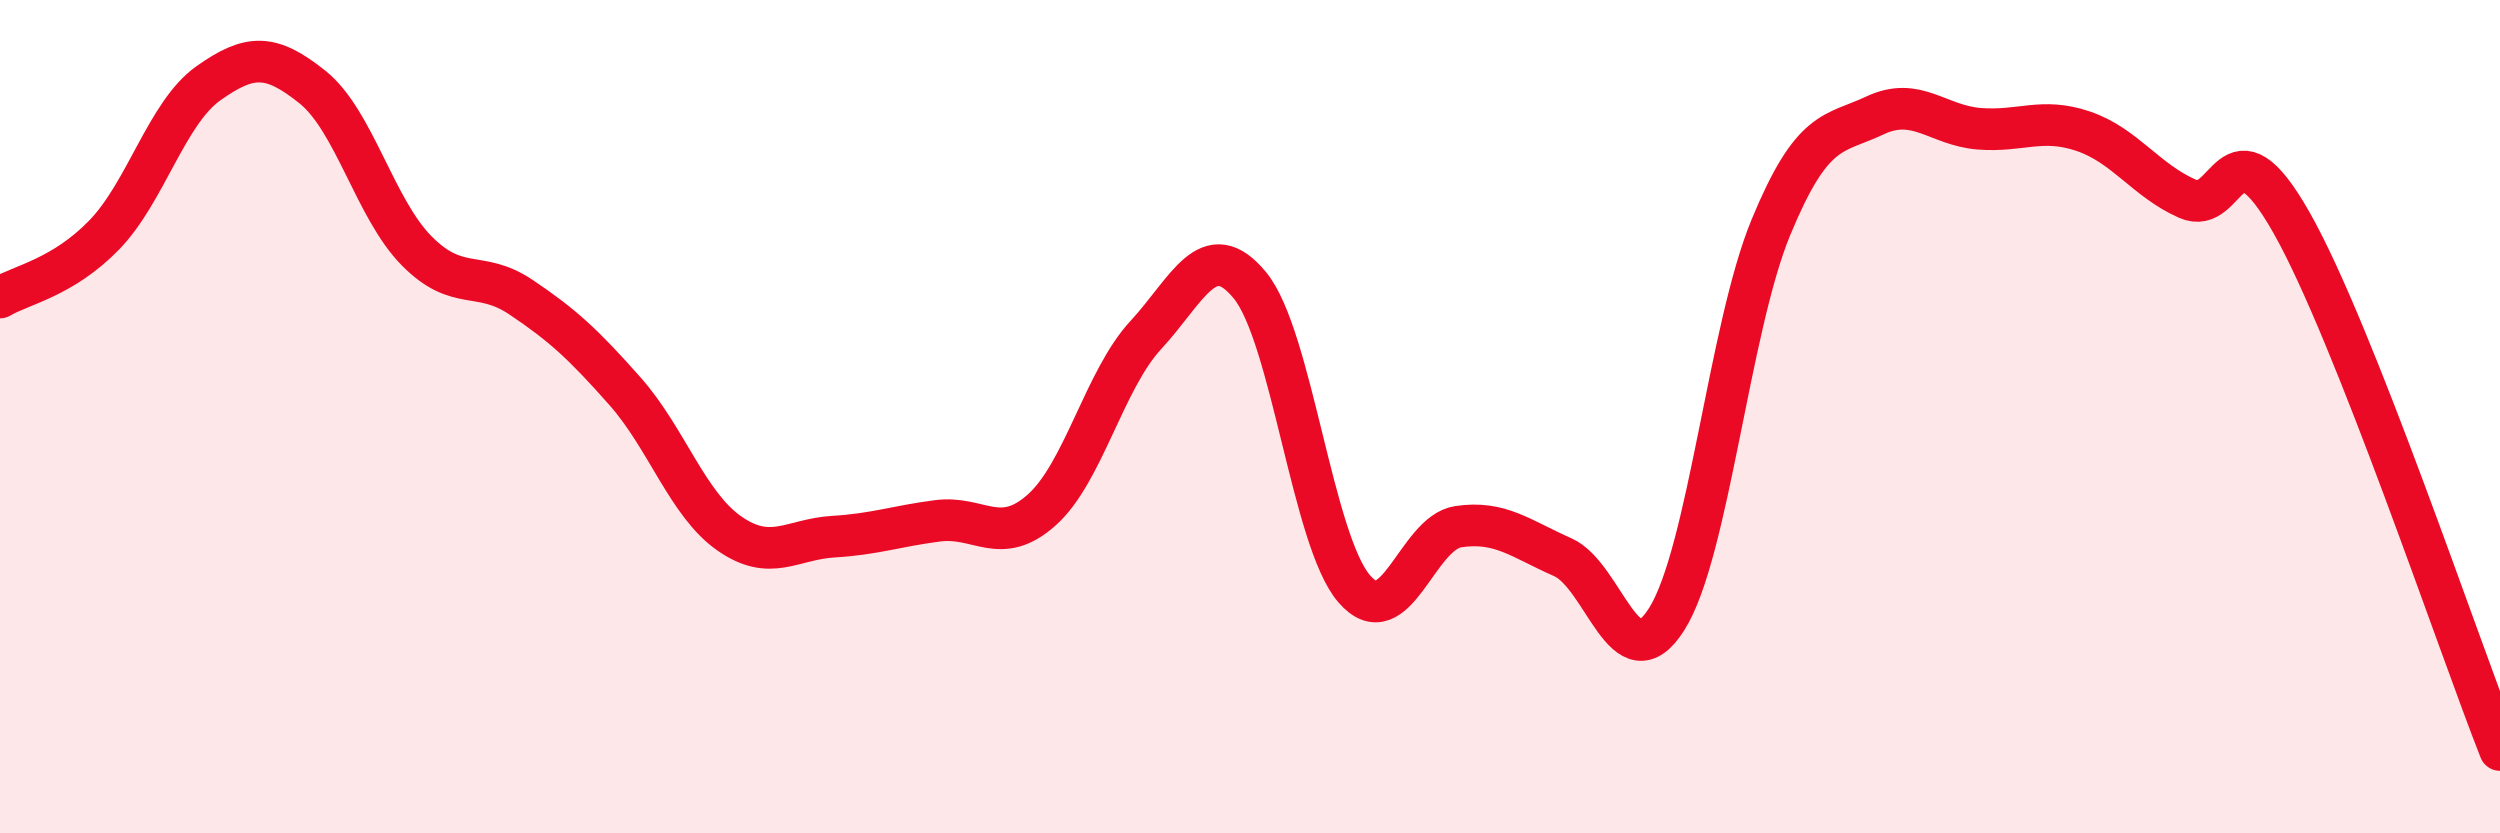 
    <svg width="60" height="20" viewBox="0 0 60 20" xmlns="http://www.w3.org/2000/svg">
      <path
        d="M 0,7.14 C 0.5,6.84 1.5,6.67 2.5,5.64 C 3.5,4.61 4,2.71 5,2 C 6,1.29 6.5,1.29 7.5,2.09 C 8.5,2.89 9,5.01 10,6.02 C 11,7.03 11.5,6.46 12.5,7.13 C 13.5,7.8 14,8.26 15,9.39 C 16,10.52 16.5,12.1 17.5,12.8 C 18.5,13.5 19,12.94 20,12.88 C 21,12.82 21.5,12.63 22.5,12.5 C 23.5,12.37 24,13.13 25,12.24 C 26,11.35 26.5,9.12 27.5,8.04 C 28.5,6.96 29,5.63 30,6.85 C 31,8.07 31.5,12.97 32.5,14.13 C 33.5,15.29 34,12.79 35,12.64 C 36,12.49 36.5,12.93 37.5,13.37 C 38.5,13.81 39,16.44 40,14.86 C 41,13.28 41.5,7.88 42.5,5.46 C 43.5,3.04 44,3.24 45,2.77 C 46,2.3 46.5,3.01 47.5,3.09 C 48.5,3.17 49,2.81 50,3.15 C 51,3.49 51.5,4.33 52.5,4.77 C 53.5,5.21 53.5,2.7 55,5.35 C 56.5,8 59,15.47 60,18L60 20L0 20Z"
        fill="#EB0A25"
        opacity="0.1"
        stroke-linecap="round"
        stroke-linejoin="round"
      />
      <path
        d="M 0,7.14 C 0.5,6.84 1.5,6.67 2.5,5.64 C 3.5,4.61 4,2.71 5,2 C 6,1.29 6.5,1.29 7.5,2.09 C 8.5,2.89 9,5.01 10,6.02 C 11,7.03 11.5,6.46 12.5,7.13 C 13.5,7.8 14,8.26 15,9.39 C 16,10.52 16.5,12.1 17.5,12.8 C 18.5,13.5 19,12.94 20,12.88 C 21,12.82 21.5,12.63 22.5,12.5 C 23.5,12.37 24,13.13 25,12.24 C 26,11.35 26.5,9.12 27.5,8.04 C 28.5,6.96 29,5.63 30,6.85 C 31,8.07 31.5,12.97 32.5,14.13 C 33.5,15.29 34,12.79 35,12.64 C 36,12.49 36.5,12.93 37.5,13.37 C 38.5,13.81 39,16.44 40,14.86 C 41,13.28 41.5,7.88 42.5,5.46 C 43.5,3.04 44,3.24 45,2.77 C 46,2.3 46.5,3.01 47.5,3.09 C 48.5,3.17 49,2.81 50,3.15 C 51,3.49 51.5,4.33 52.5,4.77 C 53.5,5.21 53.5,2.7 55,5.35 C 56.5,8 59,15.47 60,18"
        stroke="#EB0A25"
        stroke-width="1"
        fill="none"
        stroke-linecap="round"
        stroke-linejoin="round"
      />
    </svg>
  